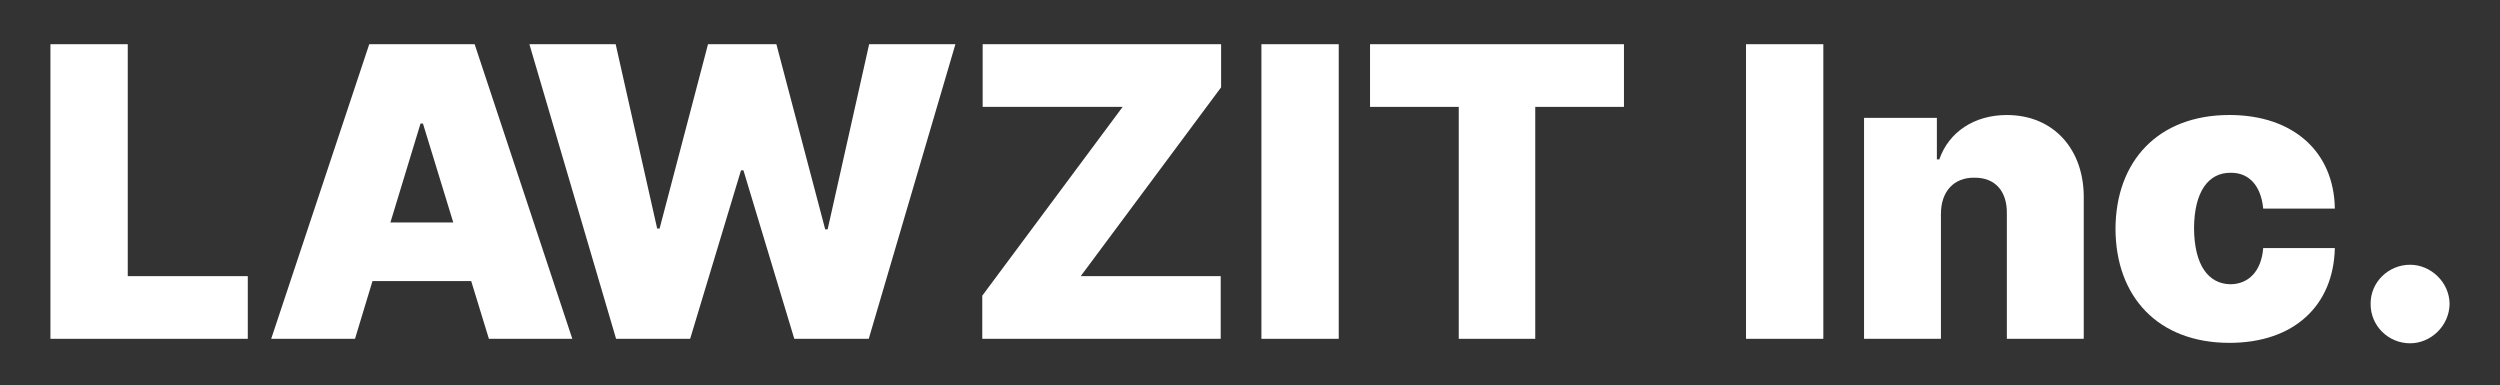 <?xml version="1.0" encoding="utf-8"?>
<!-- Generator: Adobe Illustrator 27.0.0, SVG Export Plug-In . SVG Version: 6.00 Build 0)  -->
<svg version="1.1" id="레이어_1" xmlns="http://www.w3.org/2000/svg" xmlns:xlink="http://www.w3.org/1999/xlink" x="0px"
	 y="0px" viewBox="0 0 1200 185" style="fill:white;enable-background:new 0 0 1200 185;" xml:space="preserve">
<rect x="0" y="0" width="1200" height="185" fill="#333333" stroke="none"/>
<g>
	<path d="M24.21,21.22h37.11v111.33h57.62v30.08H24.21V21.22z"/>
	<path d="M130.17,162.63l47.07-141.41h50.59l46.88,141.41h-40.04l-8.5-27.73H178.8l-8.4,27.73H130.17z M217.57,106.77l-14.55-47.46
		h-1.17l-14.45,47.46H217.57z"/>
	<path d="M254.11,21.22h41.41l19.92,88.48h1.17l23.24-88.48h32.81l23.44,88.87h1.17l19.92-88.87h41.41L417,162.63h-35.74
		l-24.41-80.86h-1.17l-24.41,80.86h-35.55L254.11,21.22z"/>
	<path d="M471.49,141.93l67.38-90.62h-67.19V21.22h114.45v20.7l-67.38,90.62h67.19v30.08H471.49V141.93z"/>
	<path d="M642.59,162.63h-37.11V21.22h37.11V162.63z"/>
	<path d="M657.62,21.22H779.5V51.3h-42.58v111.33H700.2V51.3h-42.58V21.22z"/>
	<path d="M875.2,162.63h-37.11V21.22h37.11V162.63z"/>
	<path d="M931.65,162.63h-36.91V56.57h34.96V76.5h1.17c4.59-13.18,16.8-21.29,32.42-21.29c22.46,0,37.11,16.5,36.91,39.84v67.58
		h-36.91v-59.96c0.2-10.94-5.66-17.48-15.62-17.38c-9.77-0.1-16.02,6.54-16.02,17.38V162.63z"/>
	<path d="M1015.44,109.89c0.1-32.62,20.51-54.69,54.69-54.69c30.66,0,50.2,17.68,50.59,44.92h-34.38
		c-1.07-11.13-6.93-17.29-15.62-17.19c-10.55-0.1-17.48,8.89-17.58,26.56c0.1,17.87,6.93,26.86,17.58,26.95
		c8.5-0.1,14.75-6.15,15.62-17.38h34.38c-0.59,27.64-19.63,45.51-50.59,45.51C1035.85,164.58,1015.54,142.41,1015.44,109.89z"/>
	<path d="M1137.9,145.83c-0.1-10.35,8.5-18.75,18.95-18.75c9.96,0,18.85,8.4,18.95,18.75c-0.1,10.55-8.98,18.95-18.95,18.95
		C1146.39,164.78,1137.8,156.38,1137.9,145.83z"/>
</g>
</svg>
